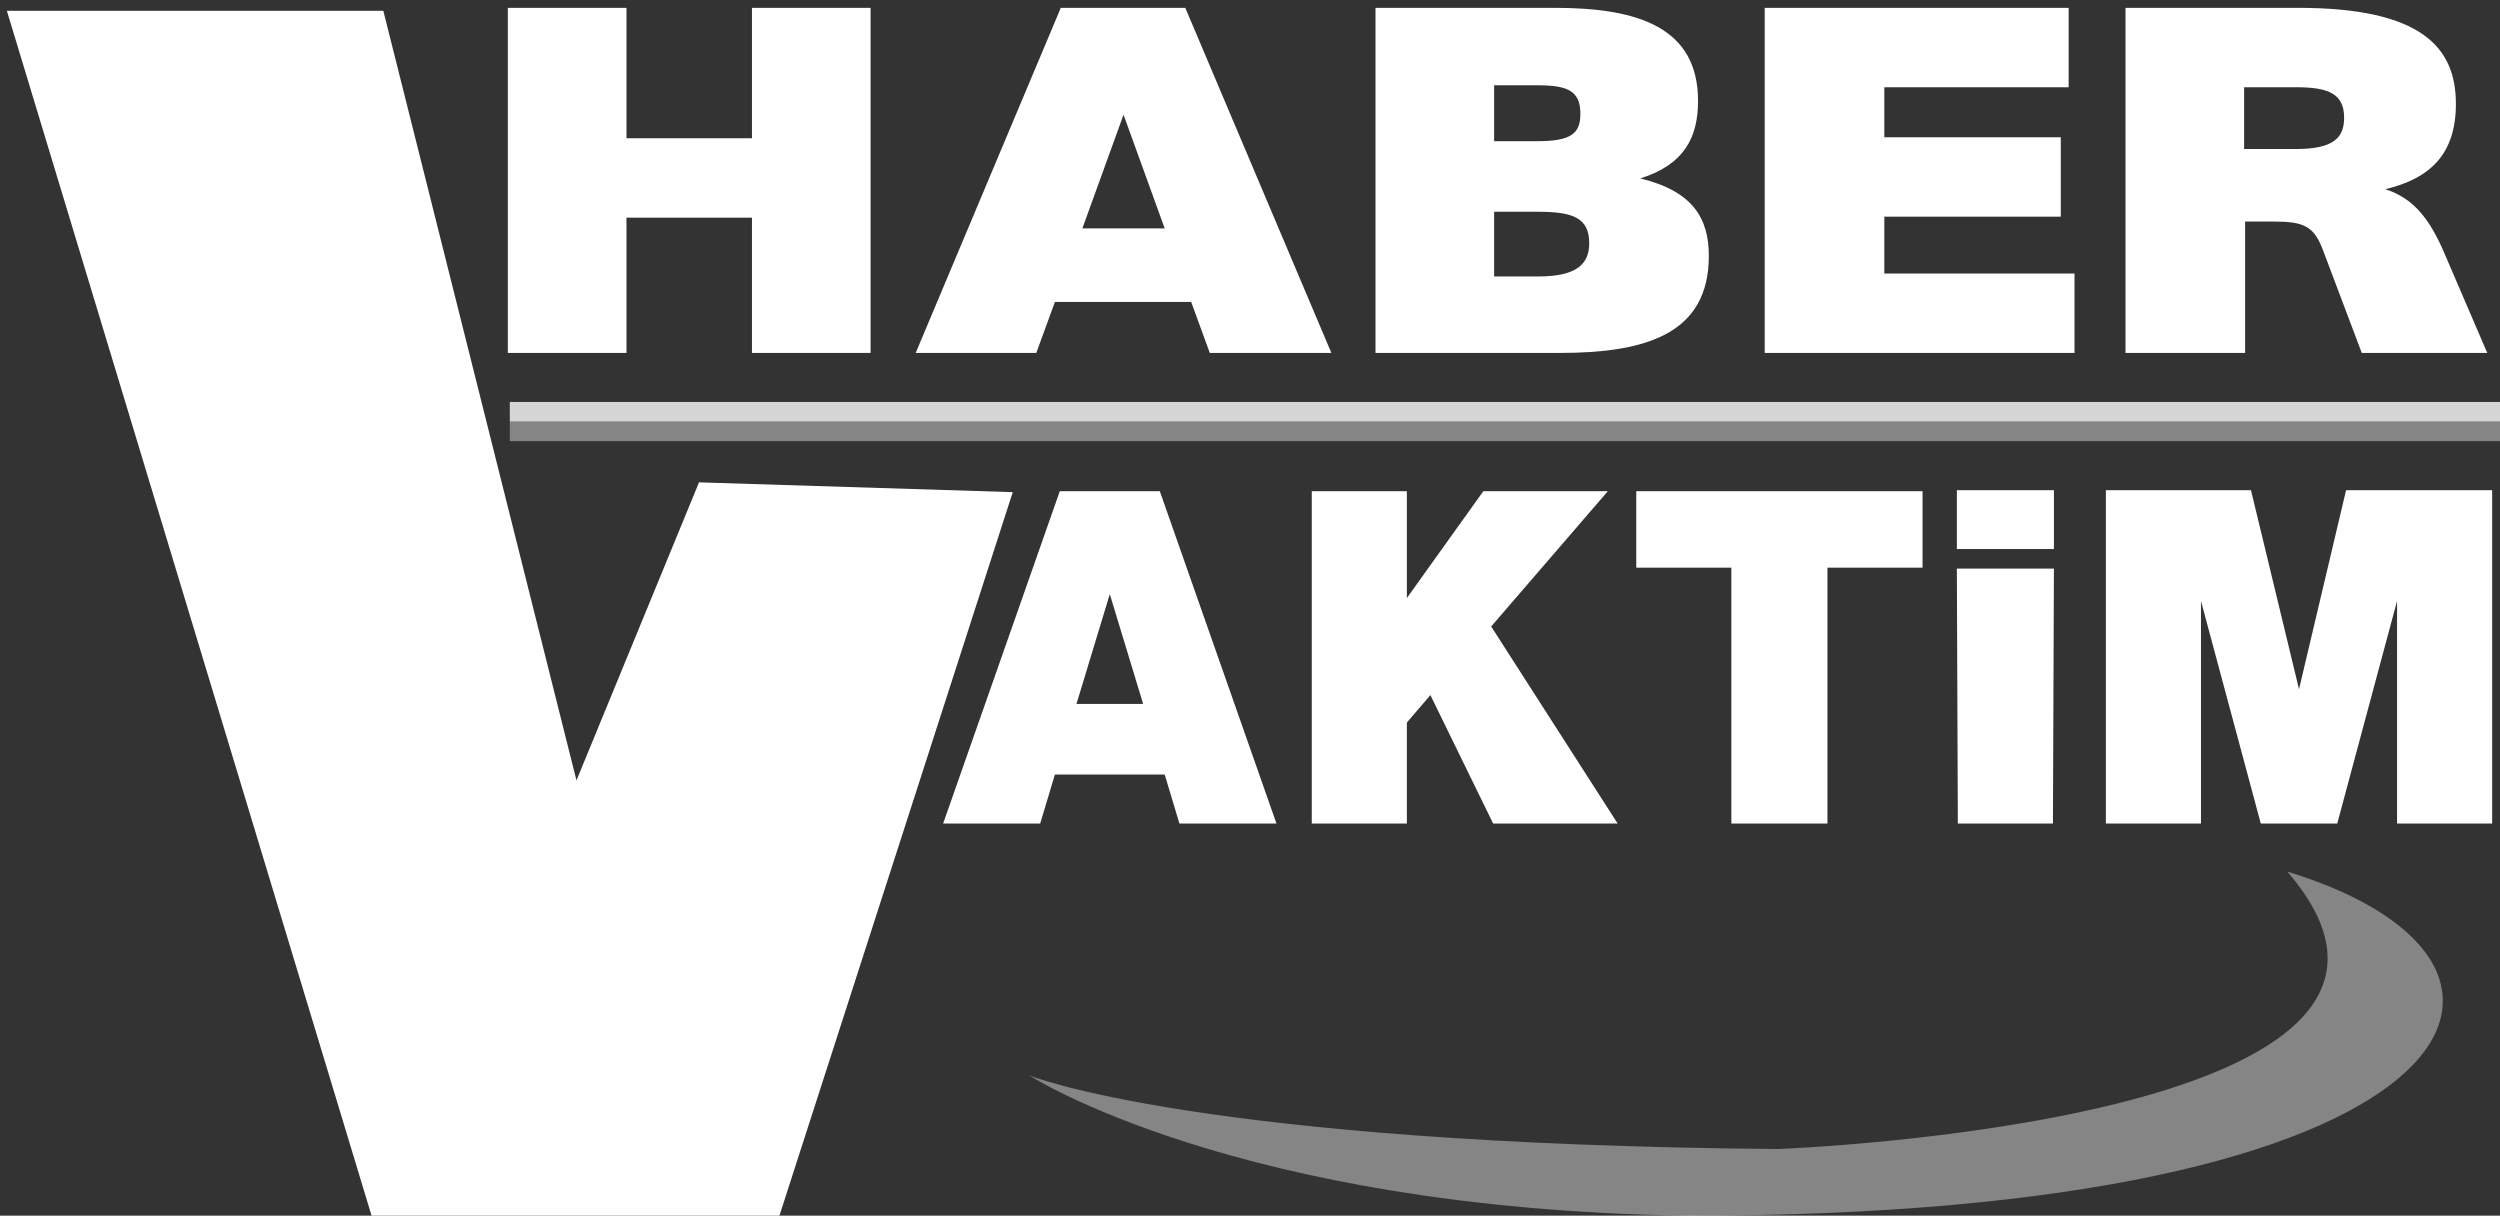 <svg version="1.2" xmlns="http://www.w3.org/2000/svg" viewBox="0 0 255 124" width="255" height="124"><rect x="0" y="0" width="255" height="124" fill="#333333" stroke="none"/><style>.a{fill:#fff; fill-opacity: 0.4;}.b{fill:#fff}.c{fill:#fff; fill-opacity: 0.4;}.d{fill:#fff; fill-opacity: 0.8;}</style>
<path class="a" d="m105 109.7c0 0 21 13.6 67 14.3 80.7 0.1 92.4-25.6 61.3-35.1 22.1 25.6-52 28.3-52 28.3-59.1-0.5-76.3-7.5-76.3-7.5z"/>
<path fill-rule="evenodd" class="b" d="m88.8 0.8v35.2h-12.1v-13.8h-12.8v13.8h-12.1v-35.2h12.1v13.3h12.8v-13.3zm32.7 30h-13.9l-1.9 5.2h-12.3l14.8-35.2h12.7l14.9 35.2h-12.4zm-2.7-7.5l-4.2-11.6-4.2 11.6zm55.5 2.8c0 7.9-6.3 9.9-15.2 9.9h-18.8v-35.2h18.3c8.5 0 14.6 2 14.6 9.5 0 3.7-1.4 6.5-5.9 7.9 5.4 1.3 7 4.1 7 7.9zm-21.9-17.4v5.7h4.4c3.5 0 4.4-0.8 4.4-2.8 0-2.4-1.4-2.9-4.4-2.9zm9.7 16.1c0-2.6-1.7-3.2-5.2-3.2h-4.5v6.6h4.5c4.1 0 5.2-1.4 5.2-3.4zm49.5 3.1v8.1h-31.6v-35.2h31v8.1h-18.8v5.1h18v8.1h-18v5.8zm42.1 8.1h-12.8l-4-10.6c-0.9-2.3-1.9-2.8-4.9-2.8h-3v13.4h-12.2v-35.2h17.6c12.7 0 16.1 4.1 16.1 9.8 0 5.1-2.6 7.6-7.2 8.7 2.8 0.9 4.5 2.9 6.1 6.7zm-24.8-27.1v6.3h5.3c3.9 0 4.9-1.2 4.9-3.2 0-2.5-1.7-3.1-4.9-3.1z"/>
<path fill-rule="evenodd" class="b" d="m120.3 84h9.9l-11.9-33.9h-10.2l-11.9 33.9h9.9l1.5-5h11.2zm-10.5-12.2l3.4-11.2 3.4 11.2zm42.5 12.2h12.7l-12.9-20.1 11.9-13.8h-12.7l-7.8 10.9v-10.9h-9.7v33.9h9.7v-10.3l2.4-2.8zm43.8-33.9h-29.2v7.8h9.7v26.1h9.8v-26.1h9.7zm3.6 33.9h9.7l0.1-26h-9.9zm54.5-34h-14.9l-4.8 20.3-4.9-20.3h-14.8v34h9.7v-22.7l6.1 22.7h7.8l6.1-22.7v22.7h9.7z"/>
<path class="b" d="m71.3 49.2l-12.5 30.4-19.7-78.5h-38.4l37.2 122.9h41.6l23.8-73.8z"/>
<path class="d" d="m52 41h203v2h-203z"/>
<path class="c" d="m52 43h203v2h-203z"/>
<path class="b" d="m199.6 50v6h9.9v-6"/></svg>